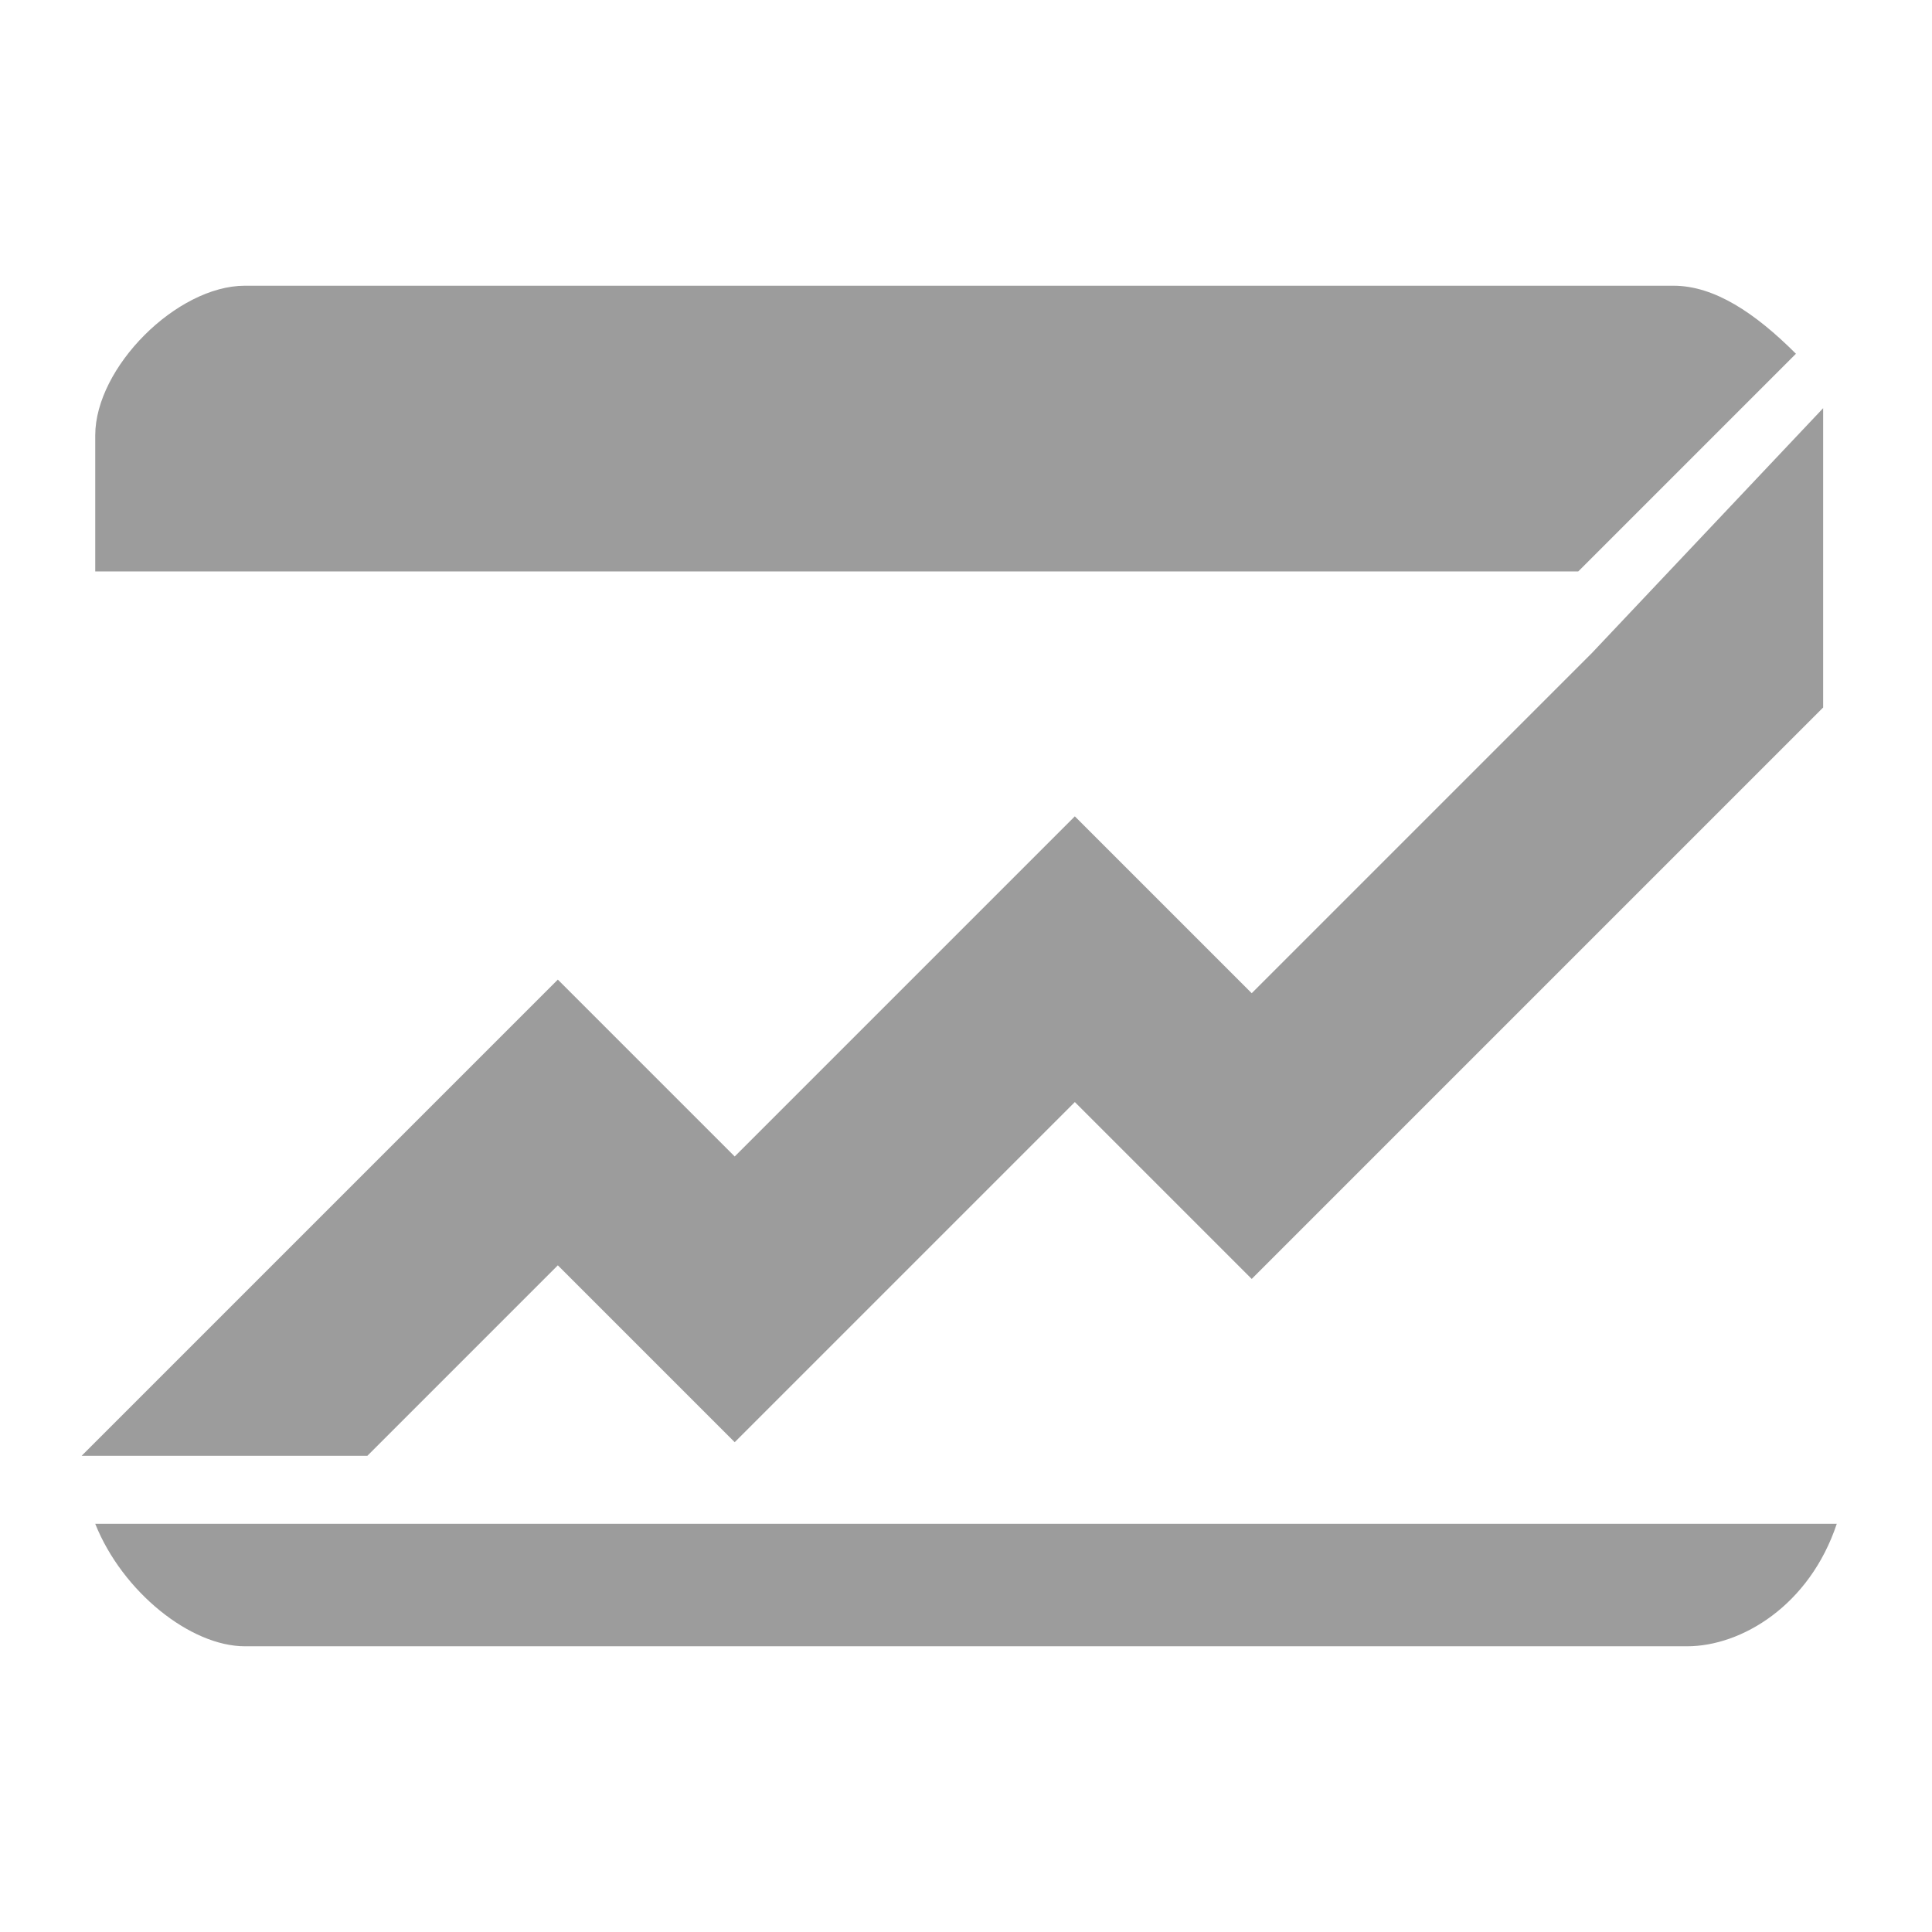 <?xml version="1.0" encoding="utf-8"?>
<!-- Generator: Adobe Illustrator 14.0.0, SVG Export Plug-In . SVG Version: 6.00 Build 43363)  -->
<!DOCTYPE svg PUBLIC "-//W3C//DTD SVG 1.1//EN" "http://www.w3.org/Graphics/SVG/1.1/DTD/svg11.dtd">
<svg version="1.1" id="Ebene_1" xmlns="http://www.w3.org/2000/svg" xmlns:xlink="http://www.w3.org/1999/xlink" x="0px" y="0px"
	 width="14.2px" height="14.2px" viewBox="-408.9 309.6 14.2 14.2" style="enable-background:new -408.9 309.6 14.2 14.2;"
	 xml:space="preserve">
<style type="text/css">
<![CDATA[
	.st0{fill:#9C9C9C;}
]]>
</style>
<path class="st0" d="M-395.5,314.8l-4.2,4.2l-1.3-1.3l-2.5,2.5l-1.3-1.3l-1.4,1.4h-2.1l3.5-3.5l1.3,1.3l2.5-2.5l1.3,1.3l2.5-2.5
	l1.7-1.8l0,0l0,0V314.8z M-408.2,313.8c0,0,0-0.6,0-1c0-0.5,0.6-1.1,1.1-1.1c3,0,9.9,0,10.5,0c0.3,0,0.6,0.2,0.9,0.5l-1.6,1.6
	H-408.2z M-396.5,321.7c-0.6,0-7.6,0-10.6,0c-0.4,0-0.9-0.4-1.1-0.9c1.9,0,10.5,0,12.8,0C-395.6,321.4-396.1,321.7-396.5,321.7z"/>
</svg>
